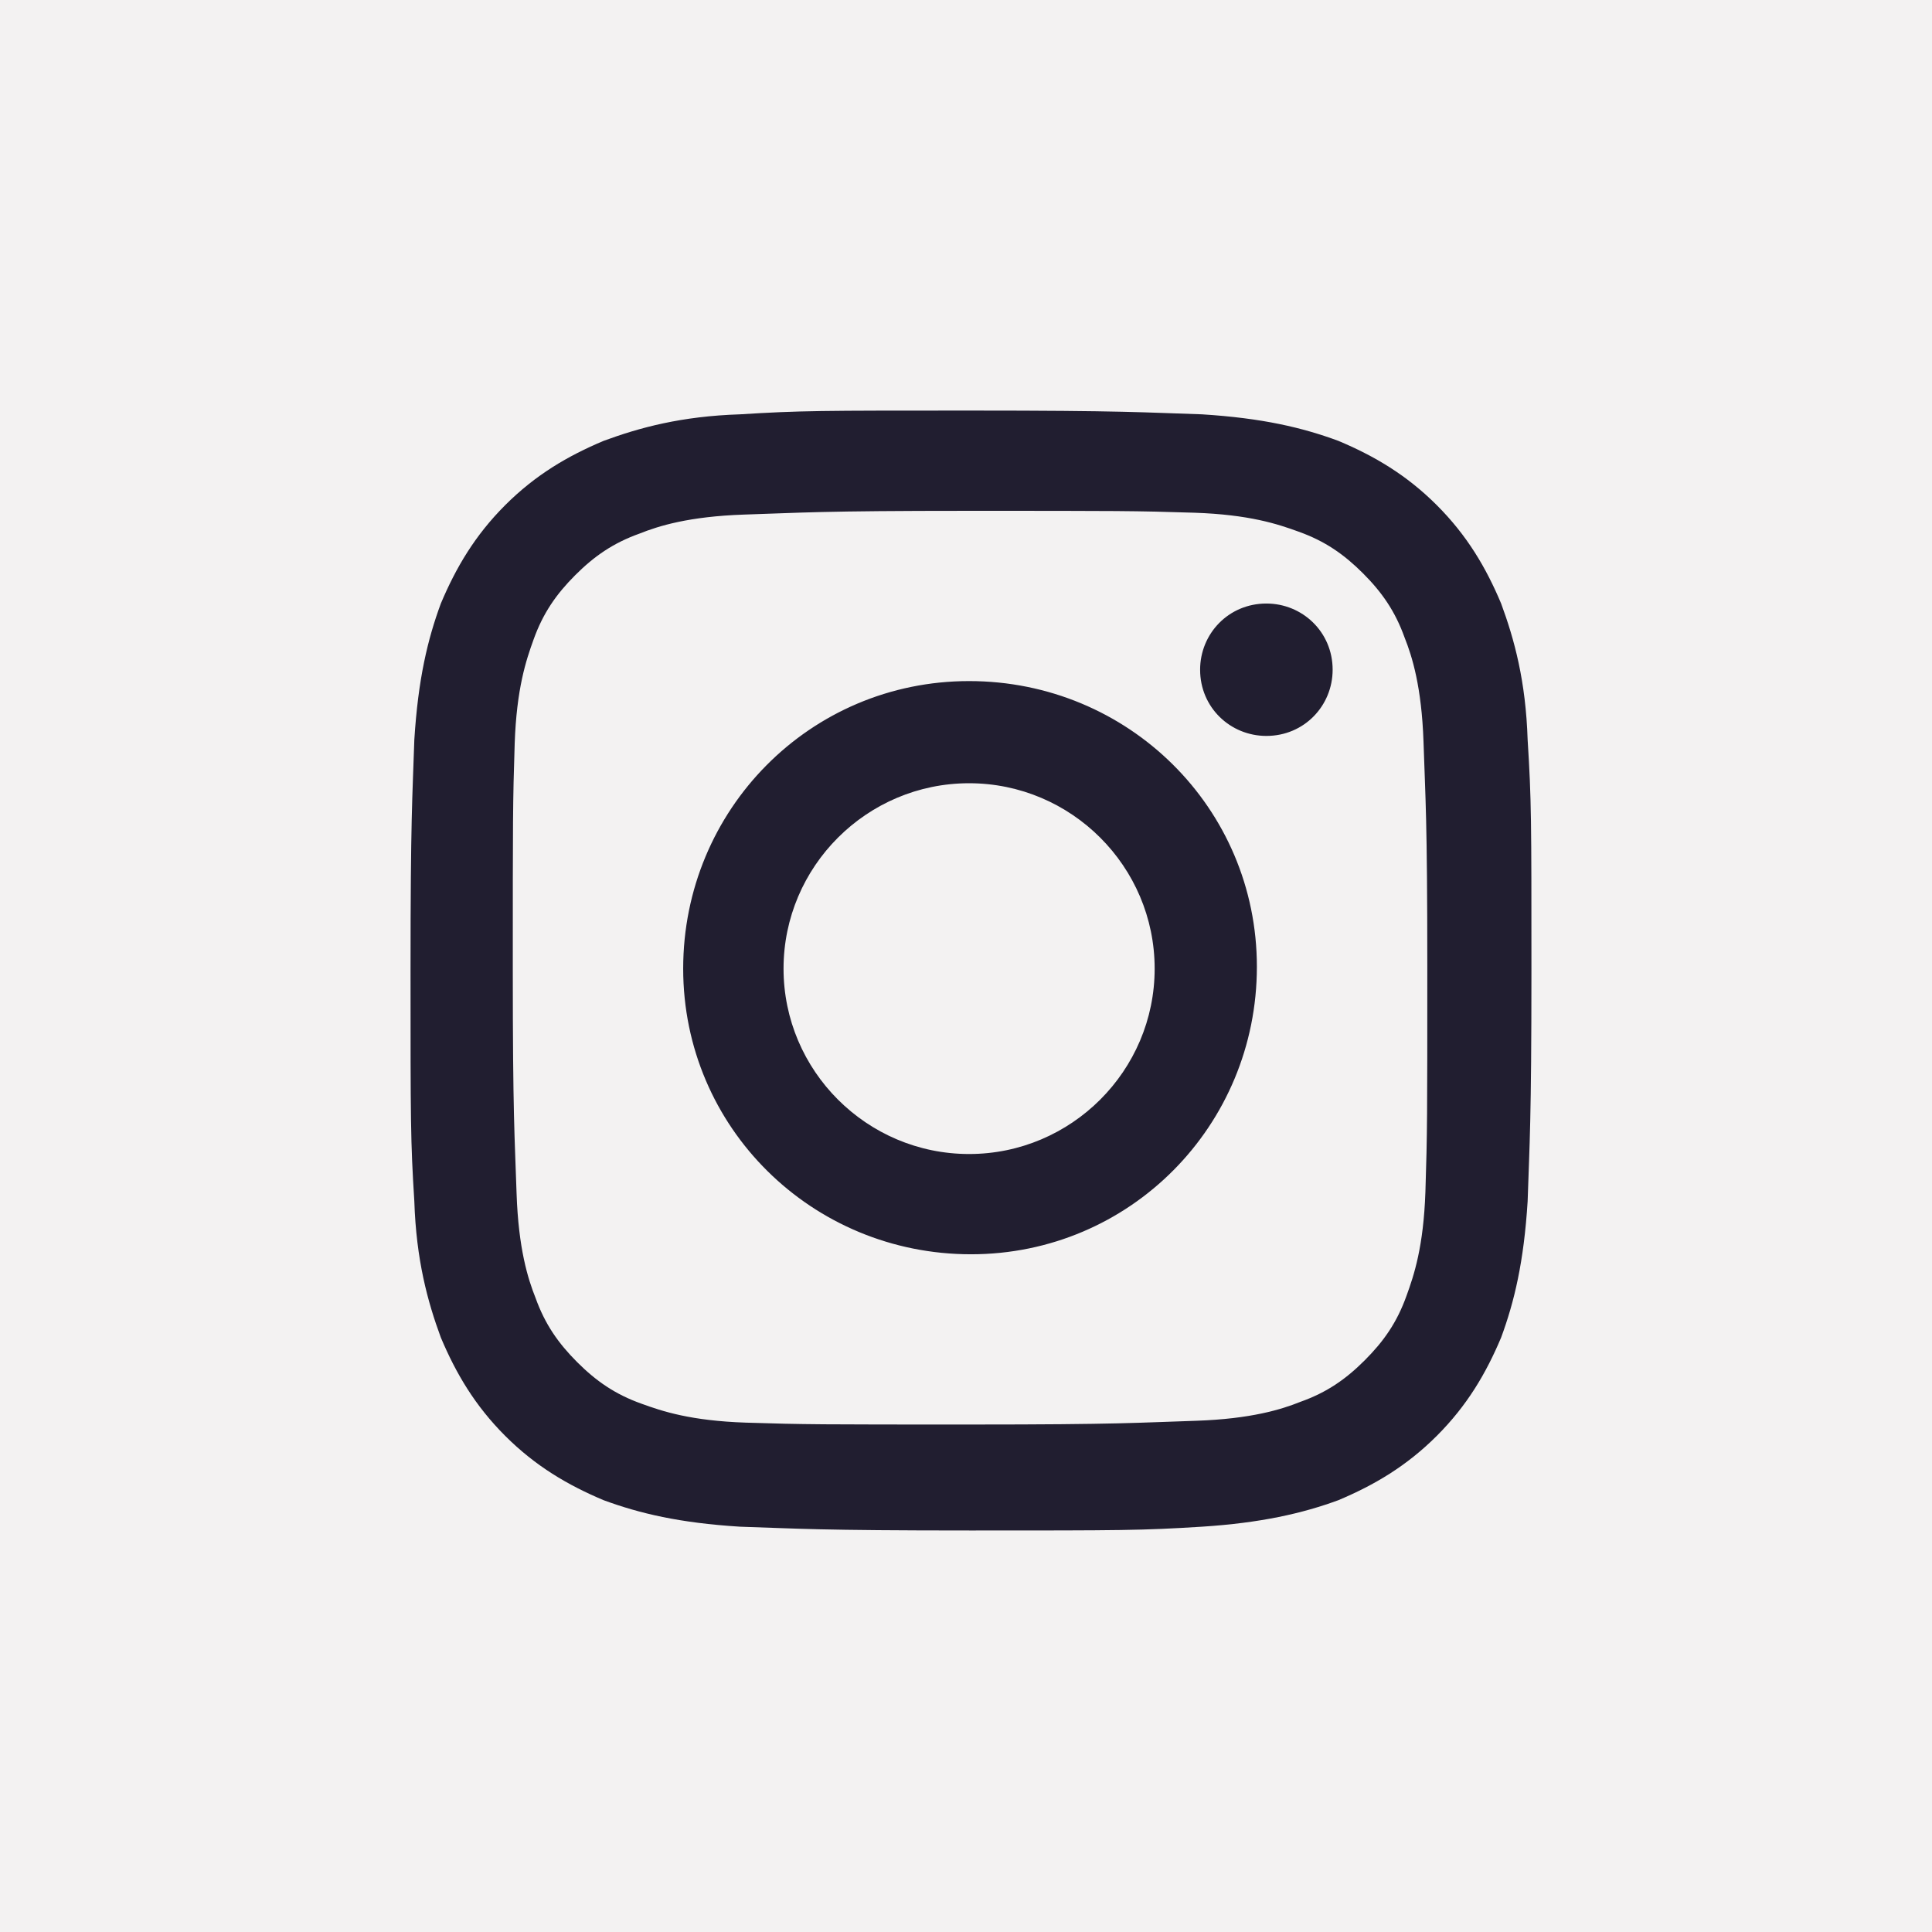 <?xml version="1.0" encoding="UTF-8"?>
<svg xmlns="http://www.w3.org/2000/svg" width="57" height="57" viewBox="0 0 57 57" fill="none">
  <rect width="57" height="57" fill="#F3F2F2"></rect>
  <path d="M21.832 12.224C20.101 12.28 18.872 12.615 17.81 13.006C16.749 13.452 15.799 14.01 14.905 14.903C14.012 15.796 13.453 16.745 13.006 17.806C12.615 18.866 12.336 20.038 12.224 21.824C12.168 23.554 12.112 24.113 12.112 28.633C12.112 33.098 12.112 33.656 12.224 35.442C12.28 37.173 12.615 38.401 13.006 39.461C13.453 40.521 14.012 41.47 14.905 42.363C15.799 43.256 16.749 43.814 17.81 44.261C18.872 44.651 20.045 44.931 21.832 45.042C23.564 45.098 24.123 45.154 28.647 45.154C33.116 45.154 33.675 45.154 35.462 45.042C37.194 44.931 38.423 44.651 39.484 44.261C40.546 43.814 41.495 43.256 42.389 42.363C43.283 41.47 43.842 40.521 44.288 39.461C44.679 38.401 44.959 37.228 45.07 35.442C45.126 33.712 45.182 33.098 45.182 28.633C45.182 24.168 45.182 23.61 45.07 21.824C45.015 20.094 44.679 18.866 44.288 17.806C43.842 16.745 43.283 15.796 42.389 14.903C41.495 14.01 40.546 13.452 39.484 13.006C38.423 12.615 37.25 12.336 35.462 12.224C33.731 12.169 33.172 12.113 28.647 12.113C24.178 12.113 23.62 12.113 21.832 12.224ZM22 41.972C20.38 41.917 19.542 41.638 18.927 41.414C18.145 41.135 17.587 40.745 17.028 40.187C16.47 39.628 16.079 39.07 15.799 38.289C15.576 37.731 15.296 36.838 15.241 35.219C15.185 33.489 15.129 32.987 15.129 28.578C15.129 24.168 15.129 23.666 15.185 21.936C15.241 20.317 15.52 19.48 15.743 18.866C16.023 18.085 16.414 17.527 16.972 16.968C17.531 16.41 18.09 16.02 18.872 15.741C19.43 15.517 20.324 15.238 21.944 15.182C23.676 15.127 24.178 15.071 28.591 15.071C33.005 15.071 33.507 15.071 35.239 15.127C36.859 15.182 37.697 15.461 38.311 15.685C39.093 15.964 39.652 16.355 40.211 16.913C40.769 17.471 41.16 18.029 41.44 18.81C41.663 19.368 41.942 20.261 41.998 21.88C42.054 23.61 42.11 24.113 42.11 28.522C42.11 32.931 42.11 33.433 42.054 35.163C41.998 36.782 41.719 37.619 41.495 38.233C41.216 39.014 40.825 39.572 40.266 40.131C39.708 40.689 39.149 41.08 38.367 41.358C37.809 41.582 36.915 41.861 35.295 41.917C33.563 41.972 33.06 42.028 28.647 42.028C24.234 42.028 23.732 42.028 22 41.972ZM35.407 19.759C35.407 20.875 36.3 21.712 37.362 21.712C38.479 21.712 39.317 20.82 39.317 19.759C39.317 18.643 38.423 17.806 37.362 17.806C36.244 17.806 35.407 18.699 35.407 19.759ZM20.156 28.578C20.156 33.266 23.955 37.005 28.647 37.005C33.34 37.005 37.082 33.21 37.082 28.522C37.082 23.833 33.284 20.094 28.591 20.094C23.899 20.094 20.156 23.889 20.156 28.578ZM23.117 28.578C23.117 25.564 25.575 23.108 28.591 23.108C31.608 23.108 34.066 25.564 34.066 28.578C34.066 31.591 31.608 34.047 28.591 34.047C25.575 34.047 23.117 31.591 23.117 28.578Z" fill="#211E30"></path>
</svg>
